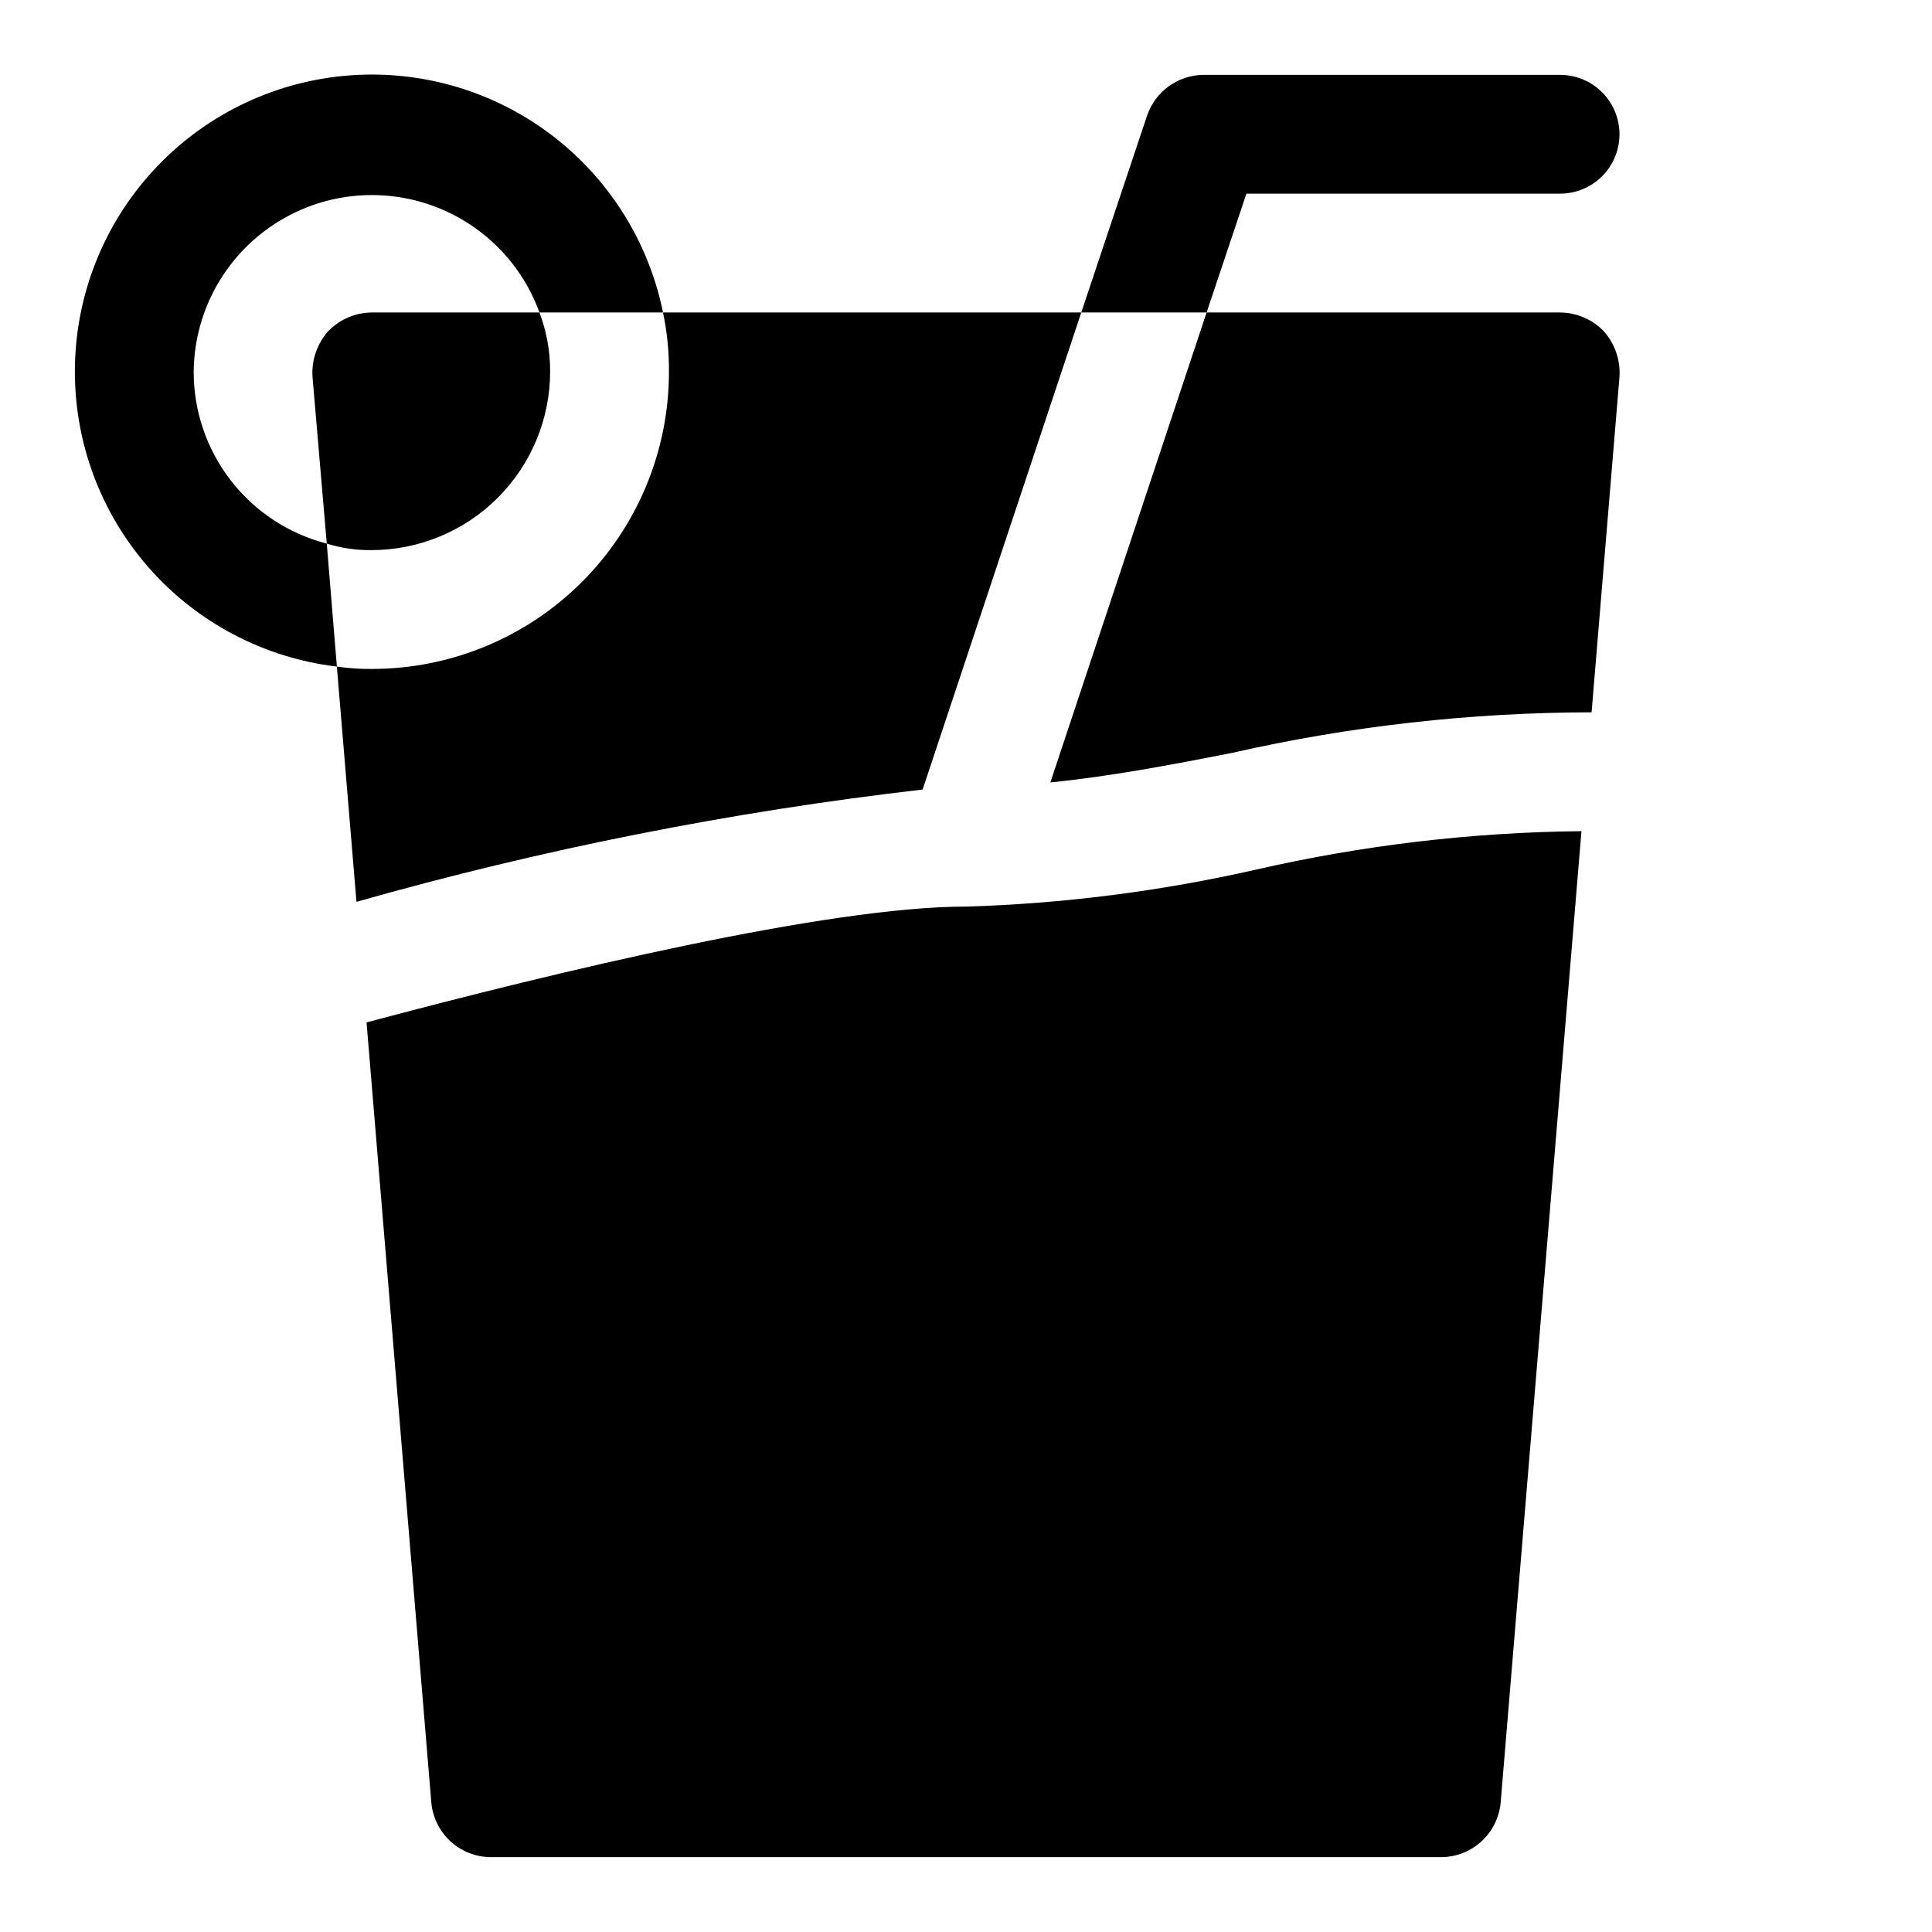 <?xml version="1.0" encoding="UTF-8"?>
<!-- Uploaded to: ICON Repo, www.iconrepo.com, Generator: ICON Repo Mixer Tools -->
<svg fill="#000000" width="800px" height="800px" version="1.1" viewBox="144 144 512 512" xmlns="http://www.w3.org/2000/svg">
 <path d="m242.56 226.81h44.398c1.906 5.031 2.867 10.367 2.832 15.746-0.035 12.516-5.023 24.508-13.875 33.355-8.848 8.852-20.84 13.84-33.355 13.875-4.055 0.066-8.094-0.52-11.965-1.73l-3.781-44.242c-0.266-4.371 1.207-8.672 4.094-11.965 3.039-3.195 7.246-5.012 11.652-5.039zm78.719 15.742v0.004c0 20.879-8.293 40.898-23.055 55.664-14.766 14.762-34.785 23.055-55.664 23.055-3.109 0.031-6.215-0.18-9.289-0.629l5.195 62.348c49.129-13.945 99.309-23.898 150.04-29.758l42.039-126.43h-110.84c1.086 5.18 1.613 10.457 1.574 15.746zm78.719 141.7c-36.527 0-108.16 17.16-158.86 30.699l17.164 206.73c0.355 3.938 2.164 7.606 5.074 10.285 2.91 2.68 6.715 4.176 10.672 4.199h251.9c3.957-0.023 7.762-1.52 10.672-4.199 2.914-2.68 4.723-6.348 5.074-10.285l21.41-257.41v-0.004c-29.094 0.297-58.074 3.727-86.434 10.234-25.184 5.707-50.863 8.977-76.672 9.762zm157.44-157.44h-93.676l-41.406 124.54c15.586-1.574 31.645-4.566 48.336-7.871h-0.004c31.207-7.074 63.098-10.664 95.098-10.707l7.398-88.953c0.266-4.371-1.207-8.672-4.094-11.965-3.035-3.195-7.242-5.012-11.652-5.039zm0-31.488c5.625 0 10.824-3 13.637-7.871s2.812-10.871 0-15.742c-2.812-4.871-8.012-7.875-13.637-7.875h-94.461c-3.293 0.027-6.5 1.066-9.176 2.984-2.68 1.918-4.699 4.613-5.781 7.723l-17.477 52.27h33.219l10.547-31.488zm-362.11 47.234c0.117-14.887 7.246-28.852 19.234-37.676 11.992-8.824 27.441-11.477 41.691-7.16 14.25 4.312 25.629 15.098 30.707 29.09h32.746c-3.867-19.043-14.641-35.984-30.25-47.562-15.609-11.574-34.945-16.969-54.293-15.145-19.348 1.828-37.336 10.746-50.504 25.039-13.164 14.293-20.578 32.953-20.812 52.383-0.234 19.434 6.727 38.266 19.543 52.871 12.816 14.605 30.586 23.957 49.883 26.25l-2.676-32.59c-10.094-2.598-19.039-8.477-25.422-16.715-6.387-8.234-9.848-18.363-9.848-28.785z"/>
</svg>